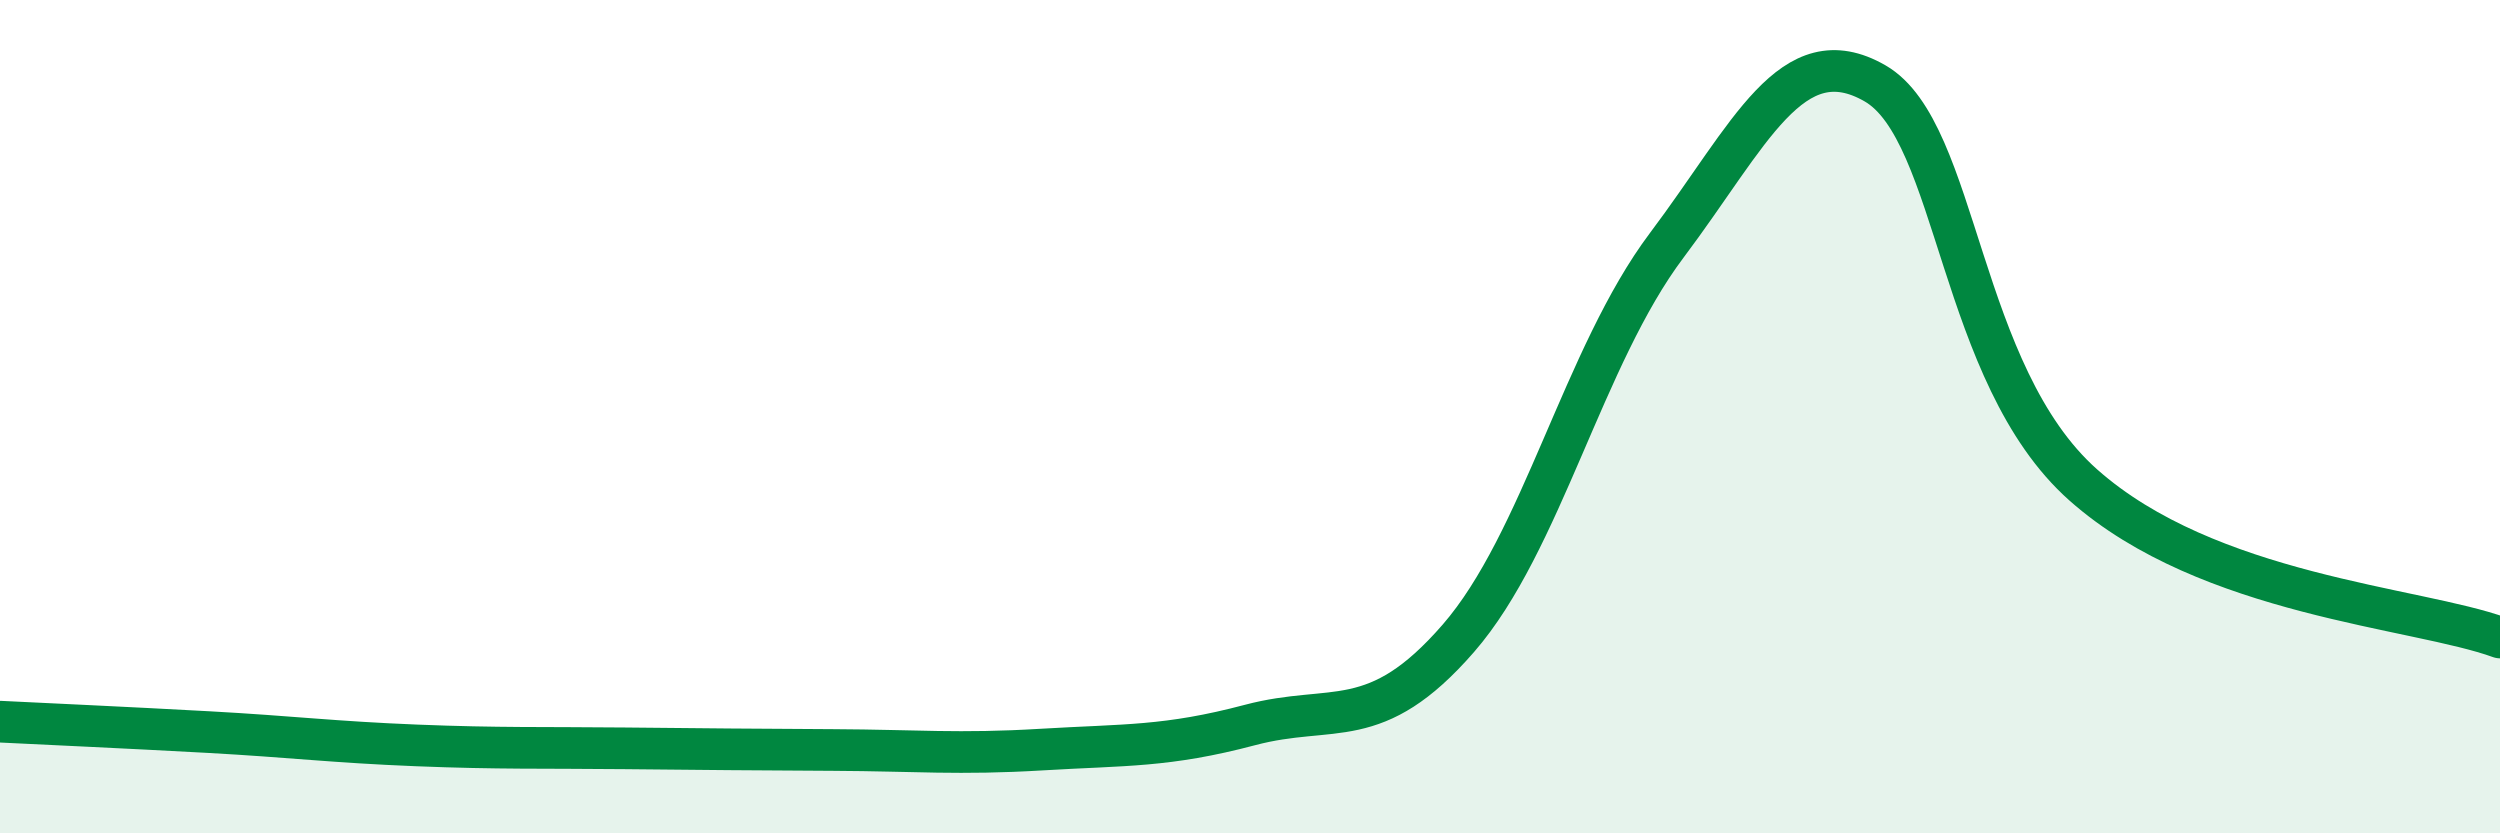 
    <svg width="60" height="20" viewBox="0 0 60 20" xmlns="http://www.w3.org/2000/svg">
      <path
        d="M 0,17.32 C 1,17.37 3,17.46 5,17.57 C 7,17.68 8,17.81 10,17.89 C 12,17.97 13,17.94 15,17.96 C 17,17.98 18,17.99 20,18 C 22,18.01 23,18.11 25,17.99 C 27,17.87 28,17.93 30,17.4 C 32,16.87 33,17.62 35,15.32 C 37,13.02 38,8.55 40,5.89 C 42,3.23 43,0.85 45,2 C 47,3.15 47,8.98 50,11.64 C 53,14.3 58,14.57 60,15.3L60 20L0 20Z"
        fill="#008740"
        opacity="0.1"
        stroke-linecap="round"
        stroke-linejoin="round"
      />
      <path
        d="M 0,17.32 C 1,17.37 3,17.46 5,17.57 C 7,17.68 8,17.81 10,17.89 C 12,17.97 13,17.94 15,17.96 C 17,17.98 18,17.99 20,18 C 22,18.01 23,18.11 25,17.99 C 27,17.87 28,17.93 30,17.4 C 32,16.87 33,17.62 35,15.32 C 37,13.02 38,8.55 40,5.89 C 42,3.23 43,0.85 45,2 C 47,3.15 47,8.98 50,11.64 C 53,14.3 58,14.57 60,15.3"
        stroke="#008740"
        stroke-width="1"
        fill="none"
        stroke-linecap="round"
        stroke-linejoin="round"
      />
    </svg>
  